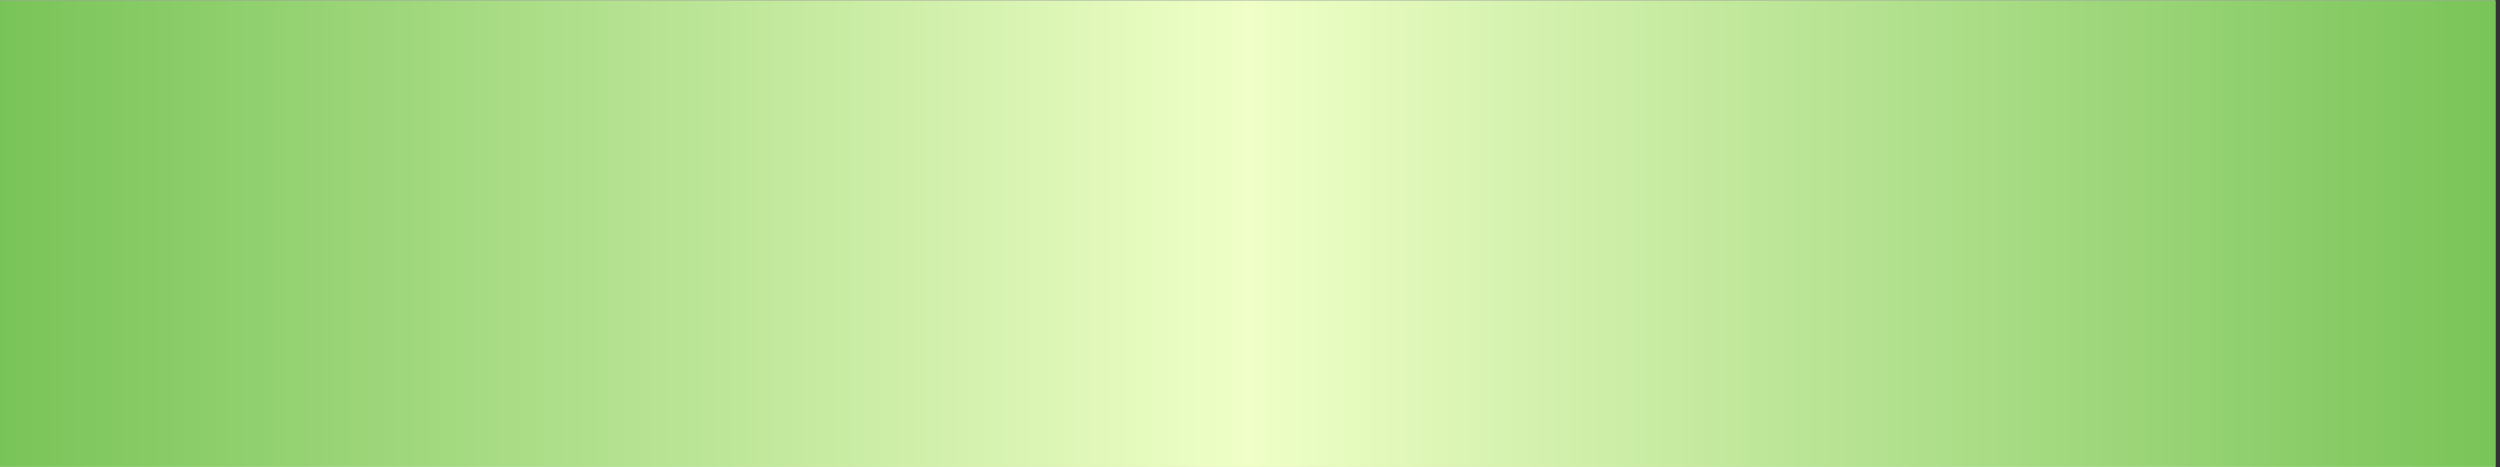 <svg version="1.0" preserveAspectRatio="xMidYMid meet" height="100" viewBox="0 0 401.25 75" zoomAndPan="magnify" width="535" xmlns:xlink="http://www.w3.org/1999/xlink" xmlns="http://www.w3.org/2000/svg"><rect x="0" y="0" width="401.25" height="75" fill="#333333" stroke="none"/><defs><clipPath id="e660037cfb"><path clip-rule="nonzero" d="M 0 0.07 L 400.5 0.07 L 400.5 74.93 L 0 74.93 Z M 0 0.07"></path></clipPath><linearGradient id="bcee82d6a7" y2="50" gradientUnits="userSpaceOnUse" x2="535" y1="50" gradientTransform="matrix(0.749, 0, 0, 0.749, 0, 0.07)" x1="0"><stop offset="0" stop-color="rgb(47.449%, 76.859%, 34.509%)" stop-opacity="1"></stop><stop offset="0.004" stop-color="rgb(47.81%, 77.039%, 34.85%)" stop-opacity="1"></stop><stop offset="0.008" stop-color="rgb(48.172%, 77.22%, 35.19%)" stop-opacity="1"></stop><stop offset="0.012" stop-color="rgb(48.534%, 77.4%, 35.529%)" stop-opacity="1"></stop><stop offset="0.016" stop-color="rgb(48.895%, 77.582%, 35.869%)" stop-opacity="1"></stop><stop offset="0.02" stop-color="rgb(49.257%, 77.762%, 36.209%)" stop-opacity="1"></stop><stop offset="0.023" stop-color="rgb(49.619%, 77.943%, 36.549%)" stop-opacity="1"></stop><stop offset="0.027" stop-color="rgb(49.98%, 78.123%, 36.89%)" stop-opacity="1"></stop><stop offset="0.031" stop-color="rgb(50.342%, 78.305%, 37.23%)" stop-opacity="1"></stop><stop offset="0.035" stop-color="rgb(50.703%, 78.485%, 37.57%)" stop-opacity="1"></stop><stop offset="0.039" stop-color="rgb(51.065%, 78.667%, 37.91%)" stop-opacity="1"></stop><stop offset="0.043" stop-color="rgb(51.427%, 78.847%, 38.249%)" stop-opacity="1"></stop><stop offset="0.047" stop-color="rgb(51.788%, 79.028%, 38.589%)" stop-opacity="1"></stop><stop offset="0.051" stop-color="rgb(52.15%, 79.208%, 38.93%)" stop-opacity="1"></stop><stop offset="0.055" stop-color="rgb(52.512%, 79.39%, 39.27%)" stop-opacity="1"></stop><stop offset="0.059" stop-color="rgb(52.873%, 79.57%, 39.61%)" stop-opacity="1"></stop><stop offset="0.062" stop-color="rgb(53.235%, 79.752%, 39.951%)" stop-opacity="1"></stop><stop offset="0.066" stop-color="rgb(53.595%, 79.932%, 40.291%)" stop-opacity="1"></stop><stop offset="0.07" stop-color="rgb(53.957%, 80.113%, 40.631%)" stop-opacity="1"></stop><stop offset="0.074" stop-color="rgb(54.318%, 80.293%, 40.97%)" stop-opacity="1"></stop><stop offset="0.078" stop-color="rgb(54.68%, 80.475%, 41.31%)" stop-opacity="1"></stop><stop offset="0.082" stop-color="rgb(55.042%, 80.655%, 41.65%)" stop-opacity="1"></stop><stop offset="0.086" stop-color="rgb(55.403%, 80.836%, 41.991%)" stop-opacity="1"></stop><stop offset="0.09" stop-color="rgb(55.765%, 81.017%, 42.331%)" stop-opacity="1"></stop><stop offset="0.094" stop-color="rgb(56.126%, 81.198%, 42.671%)" stop-opacity="1"></stop><stop offset="0.098" stop-color="rgb(56.488%, 81.378%, 43.011%)" stop-opacity="1"></stop><stop offset="0.102" stop-color="rgb(56.85%, 81.56%, 43.352%)" stop-opacity="1"></stop><stop offset="0.105" stop-color="rgb(57.211%, 81.74%, 43.69%)" stop-opacity="1"></stop><stop offset="0.109" stop-color="rgb(57.573%, 81.921%, 44.031%)" stop-opacity="1"></stop><stop offset="0.113" stop-color="rgb(57.935%, 82.101%, 44.371%)" stop-opacity="1"></stop><stop offset="0.117" stop-color="rgb(58.296%, 82.283%, 44.711%)" stop-opacity="1"></stop><stop offset="0.121" stop-color="rgb(58.658%, 82.463%, 45.052%)" stop-opacity="1"></stop><stop offset="0.125" stop-color="rgb(59.019%, 82.645%, 45.392%)" stop-opacity="1"></stop><stop offset="0.129" stop-color="rgb(59.381%, 82.825%, 45.732%)" stop-opacity="1"></stop><stop offset="0.133" stop-color="rgb(59.743%, 83.006%, 46.072%)" stop-opacity="1"></stop><stop offset="0.137" stop-color="rgb(60.104%, 83.186%, 46.411%)" stop-opacity="1"></stop><stop offset="0.141" stop-color="rgb(60.466%, 83.368%, 46.751%)" stop-opacity="1"></stop><stop offset="0.145" stop-color="rgb(60.828%, 83.548%, 47.092%)" stop-opacity="1"></stop><stop offset="0.148" stop-color="rgb(61.189%, 83.73%, 47.432%)" stop-opacity="1"></stop><stop offset="0.152" stop-color="rgb(61.549%, 83.91%, 47.772%)" stop-opacity="1"></stop><stop offset="0.156" stop-color="rgb(61.911%, 84.091%, 48.112%)" stop-opacity="1"></stop><stop offset="0.16" stop-color="rgb(62.273%, 84.271%, 48.453%)" stop-opacity="1"></stop><stop offset="0.164" stop-color="rgb(62.634%, 84.451%, 48.793%)" stop-opacity="1"></stop><stop offset="0.168" stop-color="rgb(62.996%, 84.631%, 49.132%)" stop-opacity="1"></stop><stop offset="0.172" stop-color="rgb(63.358%, 84.813%, 49.472%)" stop-opacity="1"></stop><stop offset="0.176" stop-color="rgb(63.719%, 84.993%, 49.812%)" stop-opacity="1"></stop><stop offset="0.18" stop-color="rgb(64.081%, 85.175%, 50.153%)" stop-opacity="1"></stop><stop offset="0.184" stop-color="rgb(64.442%, 85.355%, 50.493%)" stop-opacity="1"></stop><stop offset="0.188" stop-color="rgb(64.804%, 85.536%, 50.833%)" stop-opacity="1"></stop><stop offset="0.191" stop-color="rgb(65.166%, 85.716%, 51.173%)" stop-opacity="1"></stop><stop offset="0.195" stop-color="rgb(65.527%, 85.898%, 51.514%)" stop-opacity="1"></stop><stop offset="0.199" stop-color="rgb(65.889%, 86.078%, 51.852%)" stop-opacity="1"></stop><stop offset="0.203" stop-color="rgb(66.251%, 86.259%, 52.193%)" stop-opacity="1"></stop><stop offset="0.207" stop-color="rgb(66.612%, 86.44%, 52.533%)" stop-opacity="1"></stop><stop offset="0.211" stop-color="rgb(66.974%, 86.621%, 52.873%)" stop-opacity="1"></stop><stop offset="0.215" stop-color="rgb(67.336%, 86.801%, 53.214%)" stop-opacity="1"></stop><stop offset="0.219" stop-color="rgb(67.697%, 86.983%, 53.554%)" stop-opacity="1"></stop><stop offset="0.223" stop-color="rgb(68.059%, 87.163%, 53.894%)" stop-opacity="1"></stop><stop offset="0.227" stop-color="rgb(68.42%, 87.344%, 54.234%)" stop-opacity="1"></stop><stop offset="0.23" stop-color="rgb(68.782%, 87.524%, 54.573%)" stop-opacity="1"></stop><stop offset="0.234" stop-color="rgb(69.144%, 87.706%, 54.913%)" stop-opacity="1"></stop><stop offset="0.238" stop-color="rgb(69.504%, 87.886%, 55.254%)" stop-opacity="1"></stop><stop offset="0.242" stop-color="rgb(69.865%, 88.068%, 55.594%)" stop-opacity="1"></stop><stop offset="0.246" stop-color="rgb(70.227%, 88.248%, 55.934%)" stop-opacity="1"></stop><stop offset="0.25" stop-color="rgb(70.589%, 88.429%, 56.274%)" stop-opacity="1"></stop><stop offset="0.254" stop-color="rgb(70.95%, 88.609%, 56.615%)" stop-opacity="1"></stop><stop offset="0.258" stop-color="rgb(71.312%, 88.791%, 56.955%)" stop-opacity="1"></stop><stop offset="0.262" stop-color="rgb(71.674%, 88.971%, 57.294%)" stop-opacity="1"></stop><stop offset="0.266" stop-color="rgb(72.035%, 89.153%, 57.634%)" stop-opacity="1"></stop><stop offset="0.27" stop-color="rgb(72.397%, 89.333%, 57.974%)" stop-opacity="1"></stop><stop offset="0.273" stop-color="rgb(72.758%, 89.514%, 58.315%)" stop-opacity="1"></stop><stop offset="0.277" stop-color="rgb(73.12%, 89.694%, 58.655%)" stop-opacity="1"></stop><stop offset="0.281" stop-color="rgb(73.482%, 89.876%, 58.995%)" stop-opacity="1"></stop><stop offset="0.285" stop-color="rgb(73.843%, 90.056%, 59.335%)" stop-opacity="1"></stop><stop offset="0.289" stop-color="rgb(74.205%, 90.237%, 59.676%)" stop-opacity="1"></stop><stop offset="0.293" stop-color="rgb(74.567%, 90.417%, 60.014%)" stop-opacity="1"></stop><stop offset="0.297" stop-color="rgb(74.928%, 90.599%, 60.355%)" stop-opacity="1"></stop><stop offset="0.301" stop-color="rgb(75.29%, 90.779%, 60.695%)" stop-opacity="1"></stop><stop offset="0.305" stop-color="rgb(75.652%, 90.961%, 61.035%)" stop-opacity="1"></stop><stop offset="0.309" stop-color="rgb(76.013%, 91.141%, 61.375%)" stop-opacity="1"></stop><stop offset="0.312" stop-color="rgb(76.375%, 91.322%, 61.716%)" stop-opacity="1"></stop><stop offset="0.316" stop-color="rgb(76.736%, 91.502%, 62.056%)" stop-opacity="1"></stop><stop offset="0.32" stop-color="rgb(77.098%, 91.684%, 62.396%)" stop-opacity="1"></stop><stop offset="0.324" stop-color="rgb(77.458%, 91.864%, 62.735%)" stop-opacity="1"></stop><stop offset="0.328" stop-color="rgb(77.82%, 92.046%, 63.075%)" stop-opacity="1"></stop><stop offset="0.332" stop-color="rgb(78.181%, 92.226%, 63.416%)" stop-opacity="1"></stop><stop offset="0.336" stop-color="rgb(78.543%, 92.406%, 63.756%)" stop-opacity="1"></stop><stop offset="0.34" stop-color="rgb(78.905%, 92.586%, 64.096%)" stop-opacity="1"></stop><stop offset="0.344" stop-color="rgb(79.266%, 92.767%, 64.436%)" stop-opacity="1"></stop><stop offset="0.348" stop-color="rgb(79.628%, 92.947%, 64.777%)" stop-opacity="1"></stop><stop offset="0.352" stop-color="rgb(79.99%, 93.129%, 65.117%)" stop-opacity="1"></stop><stop offset="0.355" stop-color="rgb(80.351%, 93.309%, 65.456%)" stop-opacity="1"></stop><stop offset="0.359" stop-color="rgb(80.713%, 93.491%, 65.796%)" stop-opacity="1"></stop><stop offset="0.363" stop-color="rgb(81.075%, 93.671%, 66.136%)" stop-opacity="1"></stop><stop offset="0.367" stop-color="rgb(81.436%, 93.852%, 66.476%)" stop-opacity="1"></stop><stop offset="0.371" stop-color="rgb(81.798%, 94.032%, 66.817%)" stop-opacity="1"></stop><stop offset="0.375" stop-color="rgb(82.159%, 94.214%, 67.157%)" stop-opacity="1"></stop><stop offset="0.379" stop-color="rgb(82.521%, 94.394%, 67.497%)" stop-opacity="1"></stop><stop offset="0.383" stop-color="rgb(82.883%, 94.576%, 67.838%)" stop-opacity="1"></stop><stop offset="0.387" stop-color="rgb(83.244%, 94.756%, 68.176%)" stop-opacity="1"></stop><stop offset="0.391" stop-color="rgb(83.606%, 94.937%, 68.517%)" stop-opacity="1"></stop><stop offset="0.395" stop-color="rgb(83.968%, 95.117%, 68.857%)" stop-opacity="1"></stop><stop offset="0.398" stop-color="rgb(84.329%, 95.299%, 69.197%)" stop-opacity="1"></stop><stop offset="0.402" stop-color="rgb(84.691%, 95.479%, 69.537%)" stop-opacity="1"></stop><stop offset="0.406" stop-color="rgb(85.052%, 95.66%, 69.878%)" stop-opacity="1"></stop><stop offset="0.41" stop-color="rgb(85.413%, 95.84%, 70.218%)" stop-opacity="1"></stop><stop offset="0.414" stop-color="rgb(85.774%, 96.022%, 70.558%)" stop-opacity="1"></stop><stop offset="0.418" stop-color="rgb(86.136%, 96.202%, 70.897%)" stop-opacity="1"></stop><stop offset="0.422" stop-color="rgb(86.497%, 96.384%, 71.237%)" stop-opacity="1"></stop><stop offset="0.426" stop-color="rgb(86.859%, 96.564%, 71.577%)" stop-opacity="1"></stop><stop offset="0.43" stop-color="rgb(87.221%, 96.745%, 71.918%)" stop-opacity="1"></stop><stop offset="0.434" stop-color="rgb(87.582%, 96.925%, 72.258%)" stop-opacity="1"></stop><stop offset="0.438" stop-color="rgb(87.944%, 97.107%, 72.598%)" stop-opacity="1"></stop><stop offset="0.441" stop-color="rgb(88.306%, 97.287%, 72.939%)" stop-opacity="1"></stop><stop offset="0.445" stop-color="rgb(88.667%, 97.469%, 73.279%)" stop-opacity="1"></stop><stop offset="0.449" stop-color="rgb(89.029%, 97.649%, 73.618%)" stop-opacity="1"></stop><stop offset="0.453" stop-color="rgb(89.391%, 97.83%, 73.958%)" stop-opacity="1"></stop><stop offset="0.457" stop-color="rgb(89.752%, 98.01%, 74.298%)" stop-opacity="1"></stop><stop offset="0.461" stop-color="rgb(90.114%, 98.192%, 74.638%)" stop-opacity="1"></stop><stop offset="0.465" stop-color="rgb(90.475%, 98.372%, 74.979%)" stop-opacity="1"></stop><stop offset="0.469" stop-color="rgb(90.837%, 98.553%, 75.319%)" stop-opacity="1"></stop><stop offset="0.473" stop-color="rgb(91.199%, 98.734%, 75.659%)" stop-opacity="1"></stop><stop offset="0.477" stop-color="rgb(91.56%, 98.915%, 75.999%)" stop-opacity="1"></stop><stop offset="0.48" stop-color="rgb(91.922%, 99.095%, 76.338%)" stop-opacity="1"></stop><stop offset="0.484" stop-color="rgb(92.284%, 99.277%, 76.678%)" stop-opacity="1"></stop><stop offset="0.488" stop-color="rgb(92.644%, 99.457%, 77.019%)" stop-opacity="1"></stop><stop offset="0.492" stop-color="rgb(93.005%, 99.638%, 77.359%)" stop-opacity="1"></stop><stop offset="0.496" stop-color="rgb(93.367%, 99.818%, 77.699%)" stop-opacity="1"></stop><stop offset="0.5" stop-color="rgb(93.729%, 99.998%, 78.04%)" stop-opacity="1"></stop><stop offset="0.504" stop-color="rgb(93.367%, 99.818%, 77.699%)" stop-opacity="1"></stop><stop offset="0.508" stop-color="rgb(93.005%, 99.638%, 77.359%)" stop-opacity="1"></stop><stop offset="0.512" stop-color="rgb(92.644%, 99.457%, 77.019%)" stop-opacity="1"></stop><stop offset="0.516" stop-color="rgb(92.284%, 99.277%, 76.678%)" stop-opacity="1"></stop><stop offset="0.52" stop-color="rgb(91.922%, 99.095%, 76.338%)" stop-opacity="1"></stop><stop offset="0.523" stop-color="rgb(91.56%, 98.915%, 75.999%)" stop-opacity="1"></stop><stop offset="0.527" stop-color="rgb(91.199%, 98.734%, 75.659%)" stop-opacity="1"></stop><stop offset="0.531" stop-color="rgb(90.837%, 98.553%, 75.319%)" stop-opacity="1"></stop><stop offset="0.535" stop-color="rgb(90.475%, 98.372%, 74.979%)" stop-opacity="1"></stop><stop offset="0.539" stop-color="rgb(90.114%, 98.192%, 74.638%)" stop-opacity="1"></stop><stop offset="0.543" stop-color="rgb(89.752%, 98.01%, 74.298%)" stop-opacity="1"></stop><stop offset="0.547" stop-color="rgb(89.391%, 97.83%, 73.958%)" stop-opacity="1"></stop><stop offset="0.551" stop-color="rgb(89.029%, 97.649%, 73.618%)" stop-opacity="1"></stop><stop offset="0.555" stop-color="rgb(88.667%, 97.469%, 73.279%)" stop-opacity="1"></stop><stop offset="0.559" stop-color="rgb(88.306%, 97.287%, 72.939%)" stop-opacity="1"></stop><stop offset="0.562" stop-color="rgb(87.944%, 97.107%, 72.598%)" stop-opacity="1"></stop><stop offset="0.566" stop-color="rgb(87.582%, 96.925%, 72.258%)" stop-opacity="1"></stop><stop offset="0.57" stop-color="rgb(87.221%, 96.745%, 71.918%)" stop-opacity="1"></stop><stop offset="0.574" stop-color="rgb(86.859%, 96.564%, 71.577%)" stop-opacity="1"></stop><stop offset="0.578" stop-color="rgb(86.497%, 96.384%, 71.237%)" stop-opacity="1"></stop><stop offset="0.582" stop-color="rgb(86.136%, 96.202%, 70.897%)" stop-opacity="1"></stop><stop offset="0.586" stop-color="rgb(85.774%, 96.022%, 70.558%)" stop-opacity="1"></stop><stop offset="0.59" stop-color="rgb(85.413%, 95.84%, 70.218%)" stop-opacity="1"></stop><stop offset="0.594" stop-color="rgb(85.052%, 95.66%, 69.878%)" stop-opacity="1"></stop><stop offset="0.598" stop-color="rgb(84.691%, 95.479%, 69.537%)" stop-opacity="1"></stop><stop offset="0.602" stop-color="rgb(84.329%, 95.299%, 69.197%)" stop-opacity="1"></stop><stop offset="0.605" stop-color="rgb(83.968%, 95.117%, 68.857%)" stop-opacity="1"></stop><stop offset="0.609" stop-color="rgb(83.606%, 94.937%, 68.517%)" stop-opacity="1"></stop><stop offset="0.613" stop-color="rgb(83.244%, 94.756%, 68.176%)" stop-opacity="1"></stop><stop offset="0.617" stop-color="rgb(82.883%, 94.576%, 67.838%)" stop-opacity="1"></stop><stop offset="0.621" stop-color="rgb(82.521%, 94.394%, 67.497%)" stop-opacity="1"></stop><stop offset="0.625" stop-color="rgb(82.159%, 94.214%, 67.157%)" stop-opacity="1"></stop><stop offset="0.629" stop-color="rgb(81.798%, 94.032%, 66.817%)" stop-opacity="1"></stop><stop offset="0.633" stop-color="rgb(81.436%, 93.852%, 66.476%)" stop-opacity="1"></stop><stop offset="0.637" stop-color="rgb(81.075%, 93.671%, 66.136%)" stop-opacity="1"></stop><stop offset="0.641" stop-color="rgb(80.713%, 93.491%, 65.796%)" stop-opacity="1"></stop><stop offset="0.645" stop-color="rgb(80.351%, 93.309%, 65.456%)" stop-opacity="1"></stop><stop offset="0.648" stop-color="rgb(79.99%, 93.129%, 65.117%)" stop-opacity="1"></stop><stop offset="0.652" stop-color="rgb(79.628%, 92.947%, 64.777%)" stop-opacity="1"></stop><stop offset="0.656" stop-color="rgb(79.266%, 92.767%, 64.436%)" stop-opacity="1"></stop><stop offset="0.66" stop-color="rgb(78.905%, 92.586%, 64.096%)" stop-opacity="1"></stop><stop offset="0.664" stop-color="rgb(78.543%, 92.406%, 63.756%)" stop-opacity="1"></stop><stop offset="0.668" stop-color="rgb(78.181%, 92.226%, 63.416%)" stop-opacity="1"></stop><stop offset="0.672" stop-color="rgb(77.82%, 92.046%, 63.075%)" stop-opacity="1"></stop><stop offset="0.676" stop-color="rgb(77.458%, 91.864%, 62.735%)" stop-opacity="1"></stop><stop offset="0.68" stop-color="rgb(77.098%, 91.684%, 62.396%)" stop-opacity="1"></stop><stop offset="0.684" stop-color="rgb(76.736%, 91.502%, 62.056%)" stop-opacity="1"></stop><stop offset="0.688" stop-color="rgb(76.375%, 91.322%, 61.716%)" stop-opacity="1"></stop><stop offset="0.691" stop-color="rgb(76.013%, 91.141%, 61.375%)" stop-opacity="1"></stop><stop offset="0.695" stop-color="rgb(75.652%, 90.961%, 61.035%)" stop-opacity="1"></stop><stop offset="0.699" stop-color="rgb(75.29%, 90.779%, 60.695%)" stop-opacity="1"></stop><stop offset="0.703" stop-color="rgb(74.928%, 90.599%, 60.355%)" stop-opacity="1"></stop><stop offset="0.707" stop-color="rgb(74.567%, 90.417%, 60.014%)" stop-opacity="1"></stop><stop offset="0.711" stop-color="rgb(74.205%, 90.237%, 59.676%)" stop-opacity="1"></stop><stop offset="0.715" stop-color="rgb(73.843%, 90.056%, 59.335%)" stop-opacity="1"></stop><stop offset="0.719" stop-color="rgb(73.482%, 89.876%, 58.995%)" stop-opacity="1"></stop><stop offset="0.723" stop-color="rgb(73.12%, 89.694%, 58.655%)" stop-opacity="1"></stop><stop offset="0.727" stop-color="rgb(72.758%, 89.514%, 58.315%)" stop-opacity="1"></stop><stop offset="0.73" stop-color="rgb(72.397%, 89.333%, 57.974%)" stop-opacity="1"></stop><stop offset="0.734" stop-color="rgb(72.035%, 89.153%, 57.634%)" stop-opacity="1"></stop><stop offset="0.738" stop-color="rgb(71.674%, 88.971%, 57.294%)" stop-opacity="1"></stop><stop offset="0.742" stop-color="rgb(71.312%, 88.791%, 56.955%)" stop-opacity="1"></stop><stop offset="0.746" stop-color="rgb(70.95%, 88.609%, 56.615%)" stop-opacity="1"></stop><stop offset="0.75" stop-color="rgb(70.589%, 88.429%, 56.274%)" stop-opacity="1"></stop><stop offset="0.754" stop-color="rgb(70.227%, 88.248%, 55.934%)" stop-opacity="1"></stop><stop offset="0.758" stop-color="rgb(69.865%, 88.068%, 55.594%)" stop-opacity="1"></stop><stop offset="0.762" stop-color="rgb(69.504%, 87.886%, 55.254%)" stop-opacity="1"></stop><stop offset="0.766" stop-color="rgb(69.144%, 87.706%, 54.913%)" stop-opacity="1"></stop><stop offset="0.77" stop-color="rgb(68.782%, 87.524%, 54.573%)" stop-opacity="1"></stop><stop offset="0.773" stop-color="rgb(68.42%, 87.344%, 54.234%)" stop-opacity="1"></stop><stop offset="0.777" stop-color="rgb(68.059%, 87.163%, 53.894%)" stop-opacity="1"></stop><stop offset="0.781" stop-color="rgb(67.697%, 86.983%, 53.554%)" stop-opacity="1"></stop><stop offset="0.785" stop-color="rgb(67.336%, 86.801%, 53.214%)" stop-opacity="1"></stop><stop offset="0.789" stop-color="rgb(66.974%, 86.621%, 52.873%)" stop-opacity="1"></stop><stop offset="0.793" stop-color="rgb(66.612%, 86.44%, 52.533%)" stop-opacity="1"></stop><stop offset="0.797" stop-color="rgb(66.251%, 86.259%, 52.193%)" stop-opacity="1"></stop><stop offset="0.801" stop-color="rgb(65.889%, 86.078%, 51.852%)" stop-opacity="1"></stop><stop offset="0.805" stop-color="rgb(65.527%, 85.898%, 51.514%)" stop-opacity="1"></stop><stop offset="0.809" stop-color="rgb(65.166%, 85.716%, 51.173%)" stop-opacity="1"></stop><stop offset="0.812" stop-color="rgb(64.804%, 85.536%, 50.833%)" stop-opacity="1"></stop><stop offset="0.816" stop-color="rgb(64.442%, 85.355%, 50.493%)" stop-opacity="1"></stop><stop offset="0.82" stop-color="rgb(64.081%, 85.175%, 50.153%)" stop-opacity="1"></stop><stop offset="0.824" stop-color="rgb(63.719%, 84.993%, 49.812%)" stop-opacity="1"></stop><stop offset="0.828" stop-color="rgb(63.358%, 84.813%, 49.472%)" stop-opacity="1"></stop><stop offset="0.832" stop-color="rgb(62.996%, 84.631%, 49.132%)" stop-opacity="1"></stop><stop offset="0.836" stop-color="rgb(62.634%, 84.451%, 48.793%)" stop-opacity="1"></stop><stop offset="0.84" stop-color="rgb(62.273%, 84.271%, 48.453%)" stop-opacity="1"></stop><stop offset="0.844" stop-color="rgb(61.911%, 84.091%, 48.112%)" stop-opacity="1"></stop><stop offset="0.848" stop-color="rgb(61.549%, 83.91%, 47.772%)" stop-opacity="1"></stop><stop offset="0.852" stop-color="rgb(61.189%, 83.73%, 47.432%)" stop-opacity="1"></stop><stop offset="0.855" stop-color="rgb(60.828%, 83.548%, 47.092%)" stop-opacity="1"></stop><stop offset="0.859" stop-color="rgb(60.466%, 83.368%, 46.751%)" stop-opacity="1"></stop><stop offset="0.863" stop-color="rgb(60.104%, 83.186%, 46.411%)" stop-opacity="1"></stop><stop offset="0.867" stop-color="rgb(59.743%, 83.006%, 46.072%)" stop-opacity="1"></stop><stop offset="0.871" stop-color="rgb(59.381%, 82.825%, 45.732%)" stop-opacity="1"></stop><stop offset="0.875" stop-color="rgb(59.019%, 82.645%, 45.392%)" stop-opacity="1"></stop><stop offset="0.879" stop-color="rgb(58.658%, 82.463%, 45.052%)" stop-opacity="1"></stop><stop offset="0.883" stop-color="rgb(58.296%, 82.283%, 44.711%)" stop-opacity="1"></stop><stop offset="0.887" stop-color="rgb(57.935%, 82.101%, 44.371%)" stop-opacity="1"></stop><stop offset="0.891" stop-color="rgb(57.573%, 81.921%, 44.031%)" stop-opacity="1"></stop><stop offset="0.895" stop-color="rgb(57.211%, 81.74%, 43.69%)" stop-opacity="1"></stop><stop offset="0.898" stop-color="rgb(56.85%, 81.56%, 43.352%)" stop-opacity="1"></stop><stop offset="0.902" stop-color="rgb(56.488%, 81.378%, 43.011%)" stop-opacity="1"></stop><stop offset="0.906" stop-color="rgb(56.126%, 81.198%, 42.671%)" stop-opacity="1"></stop><stop offset="0.91" stop-color="rgb(55.765%, 81.017%, 42.331%)" stop-opacity="1"></stop><stop offset="0.914" stop-color="rgb(55.403%, 80.836%, 41.991%)" stop-opacity="1"></stop><stop offset="0.918" stop-color="rgb(55.042%, 80.655%, 41.65%)" stop-opacity="1"></stop><stop offset="0.922" stop-color="rgb(54.68%, 80.475%, 41.31%)" stop-opacity="1"></stop><stop offset="0.926" stop-color="rgb(54.318%, 80.293%, 40.97%)" stop-opacity="1"></stop><stop offset="0.93" stop-color="rgb(53.957%, 80.113%, 40.631%)" stop-opacity="1"></stop><stop offset="0.934" stop-color="rgb(53.595%, 79.932%, 40.291%)" stop-opacity="1"></stop><stop offset="0.938" stop-color="rgb(53.235%, 79.752%, 39.951%)" stop-opacity="1"></stop><stop offset="0.941" stop-color="rgb(52.873%, 79.57%, 39.61%)" stop-opacity="1"></stop><stop offset="0.945" stop-color="rgb(52.512%, 79.39%, 39.27%)" stop-opacity="1"></stop><stop offset="0.949" stop-color="rgb(52.15%, 79.208%, 38.93%)" stop-opacity="1"></stop><stop offset="0.953" stop-color="rgb(51.788%, 79.028%, 38.589%)" stop-opacity="1"></stop><stop offset="0.957" stop-color="rgb(51.427%, 78.847%, 38.249%)" stop-opacity="1"></stop><stop offset="0.961" stop-color="rgb(51.065%, 78.667%, 37.91%)" stop-opacity="1"></stop><stop offset="0.965" stop-color="rgb(50.703%, 78.485%, 37.57%)" stop-opacity="1"></stop><stop offset="0.969" stop-color="rgb(50.342%, 78.305%, 37.23%)" stop-opacity="1"></stop><stop offset="0.973" stop-color="rgb(49.98%, 78.123%, 36.89%)" stop-opacity="1"></stop><stop offset="0.977" stop-color="rgb(49.619%, 77.943%, 36.549%)" stop-opacity="1"></stop><stop offset="0.98" stop-color="rgb(49.257%, 77.762%, 36.209%)" stop-opacity="1"></stop><stop offset="0.984" stop-color="rgb(48.895%, 77.582%, 35.869%)" stop-opacity="1"></stop><stop offset="0.988" stop-color="rgb(48.534%, 77.4%, 35.529%)" stop-opacity="1"></stop><stop offset="0.992" stop-color="rgb(48.172%, 77.22%, 35.19%)" stop-opacity="1"></stop><stop offset="0.996" stop-color="rgb(47.81%, 77.039%, 34.85%)" stop-opacity="1"></stop><stop offset="1" stop-color="rgb(47.449%, 76.859%, 34.509%)" stop-opacity="1"></stop></linearGradient></defs><g clip-path="url(#e660037cfb)"><path fill-rule="nonzero" fill-opacity="1" d="M 0 0.07 L 400.5 0.07 L 400.5 74.93 L 0 74.93 Z M 0 0.07" fill="#ffffff"></path><path fill-rule="nonzero" d="M 0 0.07 L 0 74.93 L 400.5 74.93 L 400.5 0.07 Z M 0 0.07" fill="url(#bcee82d6a7)"></path></g></svg>